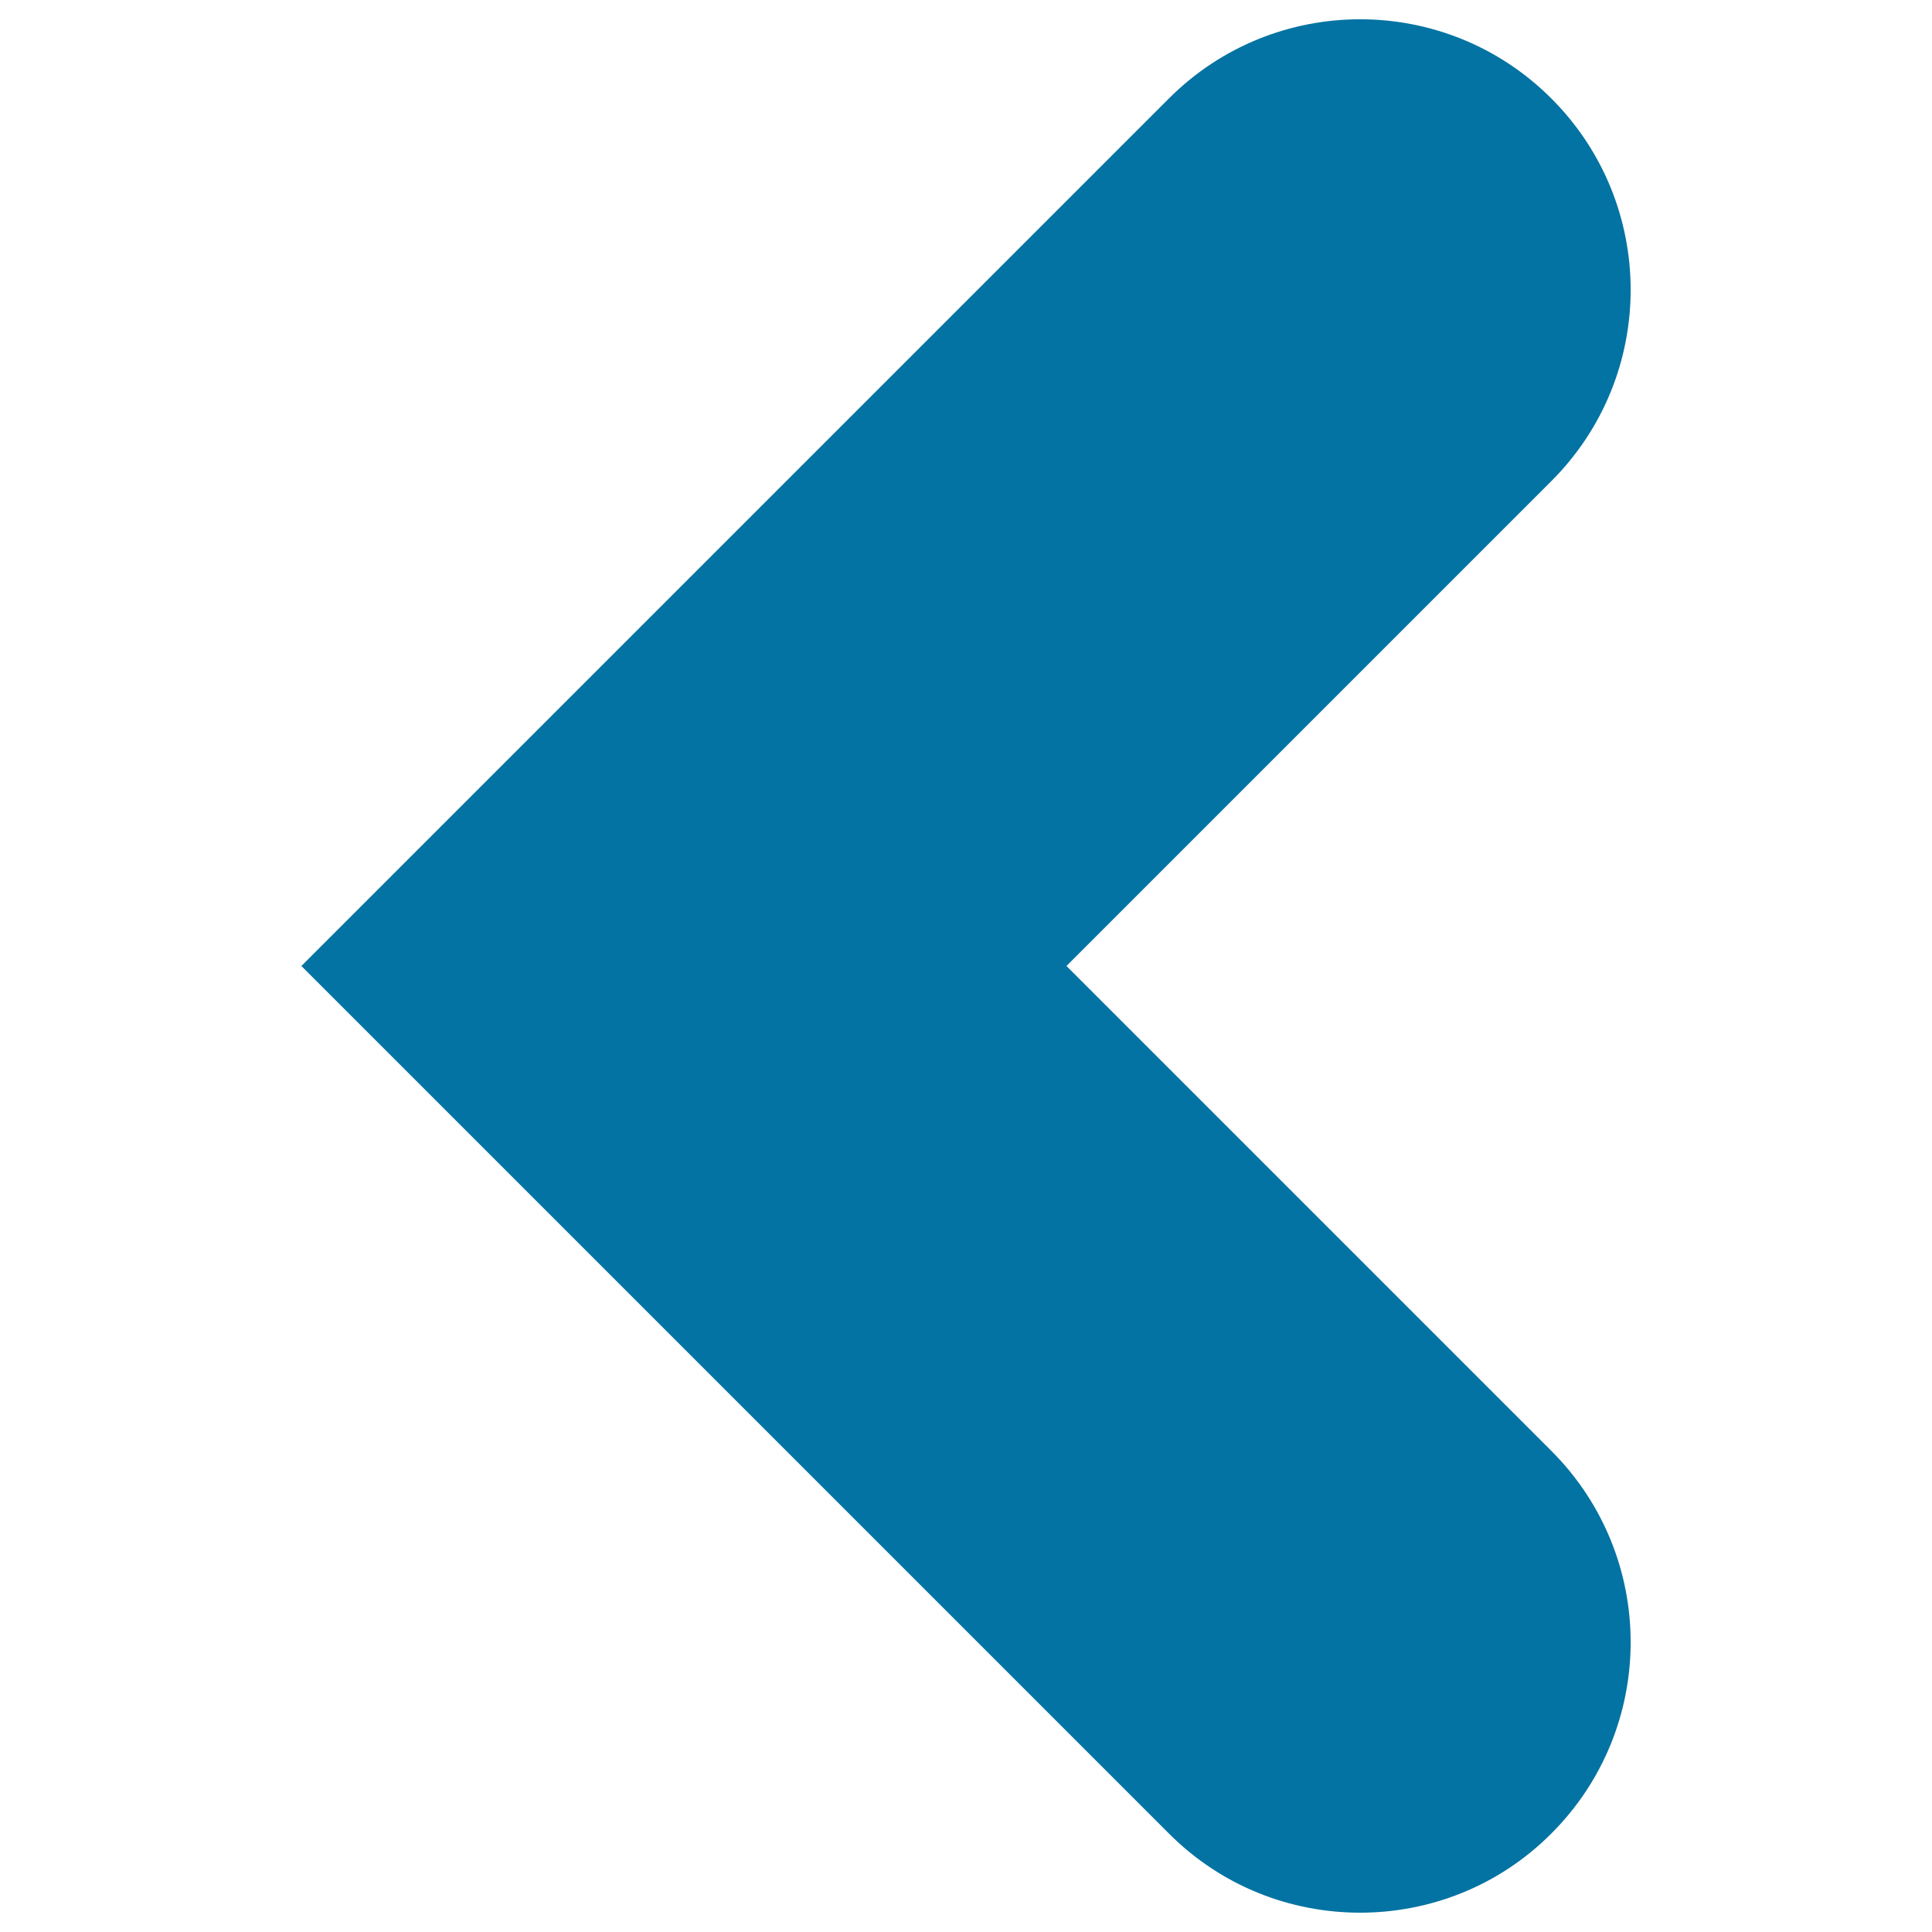 <svg xmlns="http://www.w3.org/2000/svg" viewBox="0 0 1000 1000" style="fill:#0273a2">
<title>Chevron left SVG icon</title>
<g><path d="M803,51C748.4-3.7,659.6-3.7,605,51L156,500L605,949c27.3,27.4,63.1,41,99,41c35.8,0,71.7-13.6,99-41c54.7-54.7,54.7-143.3,0-198l-251-251l251-251C857.7,194.3,857.7,105.7,803,51L803,51z"/></g>
</svg>